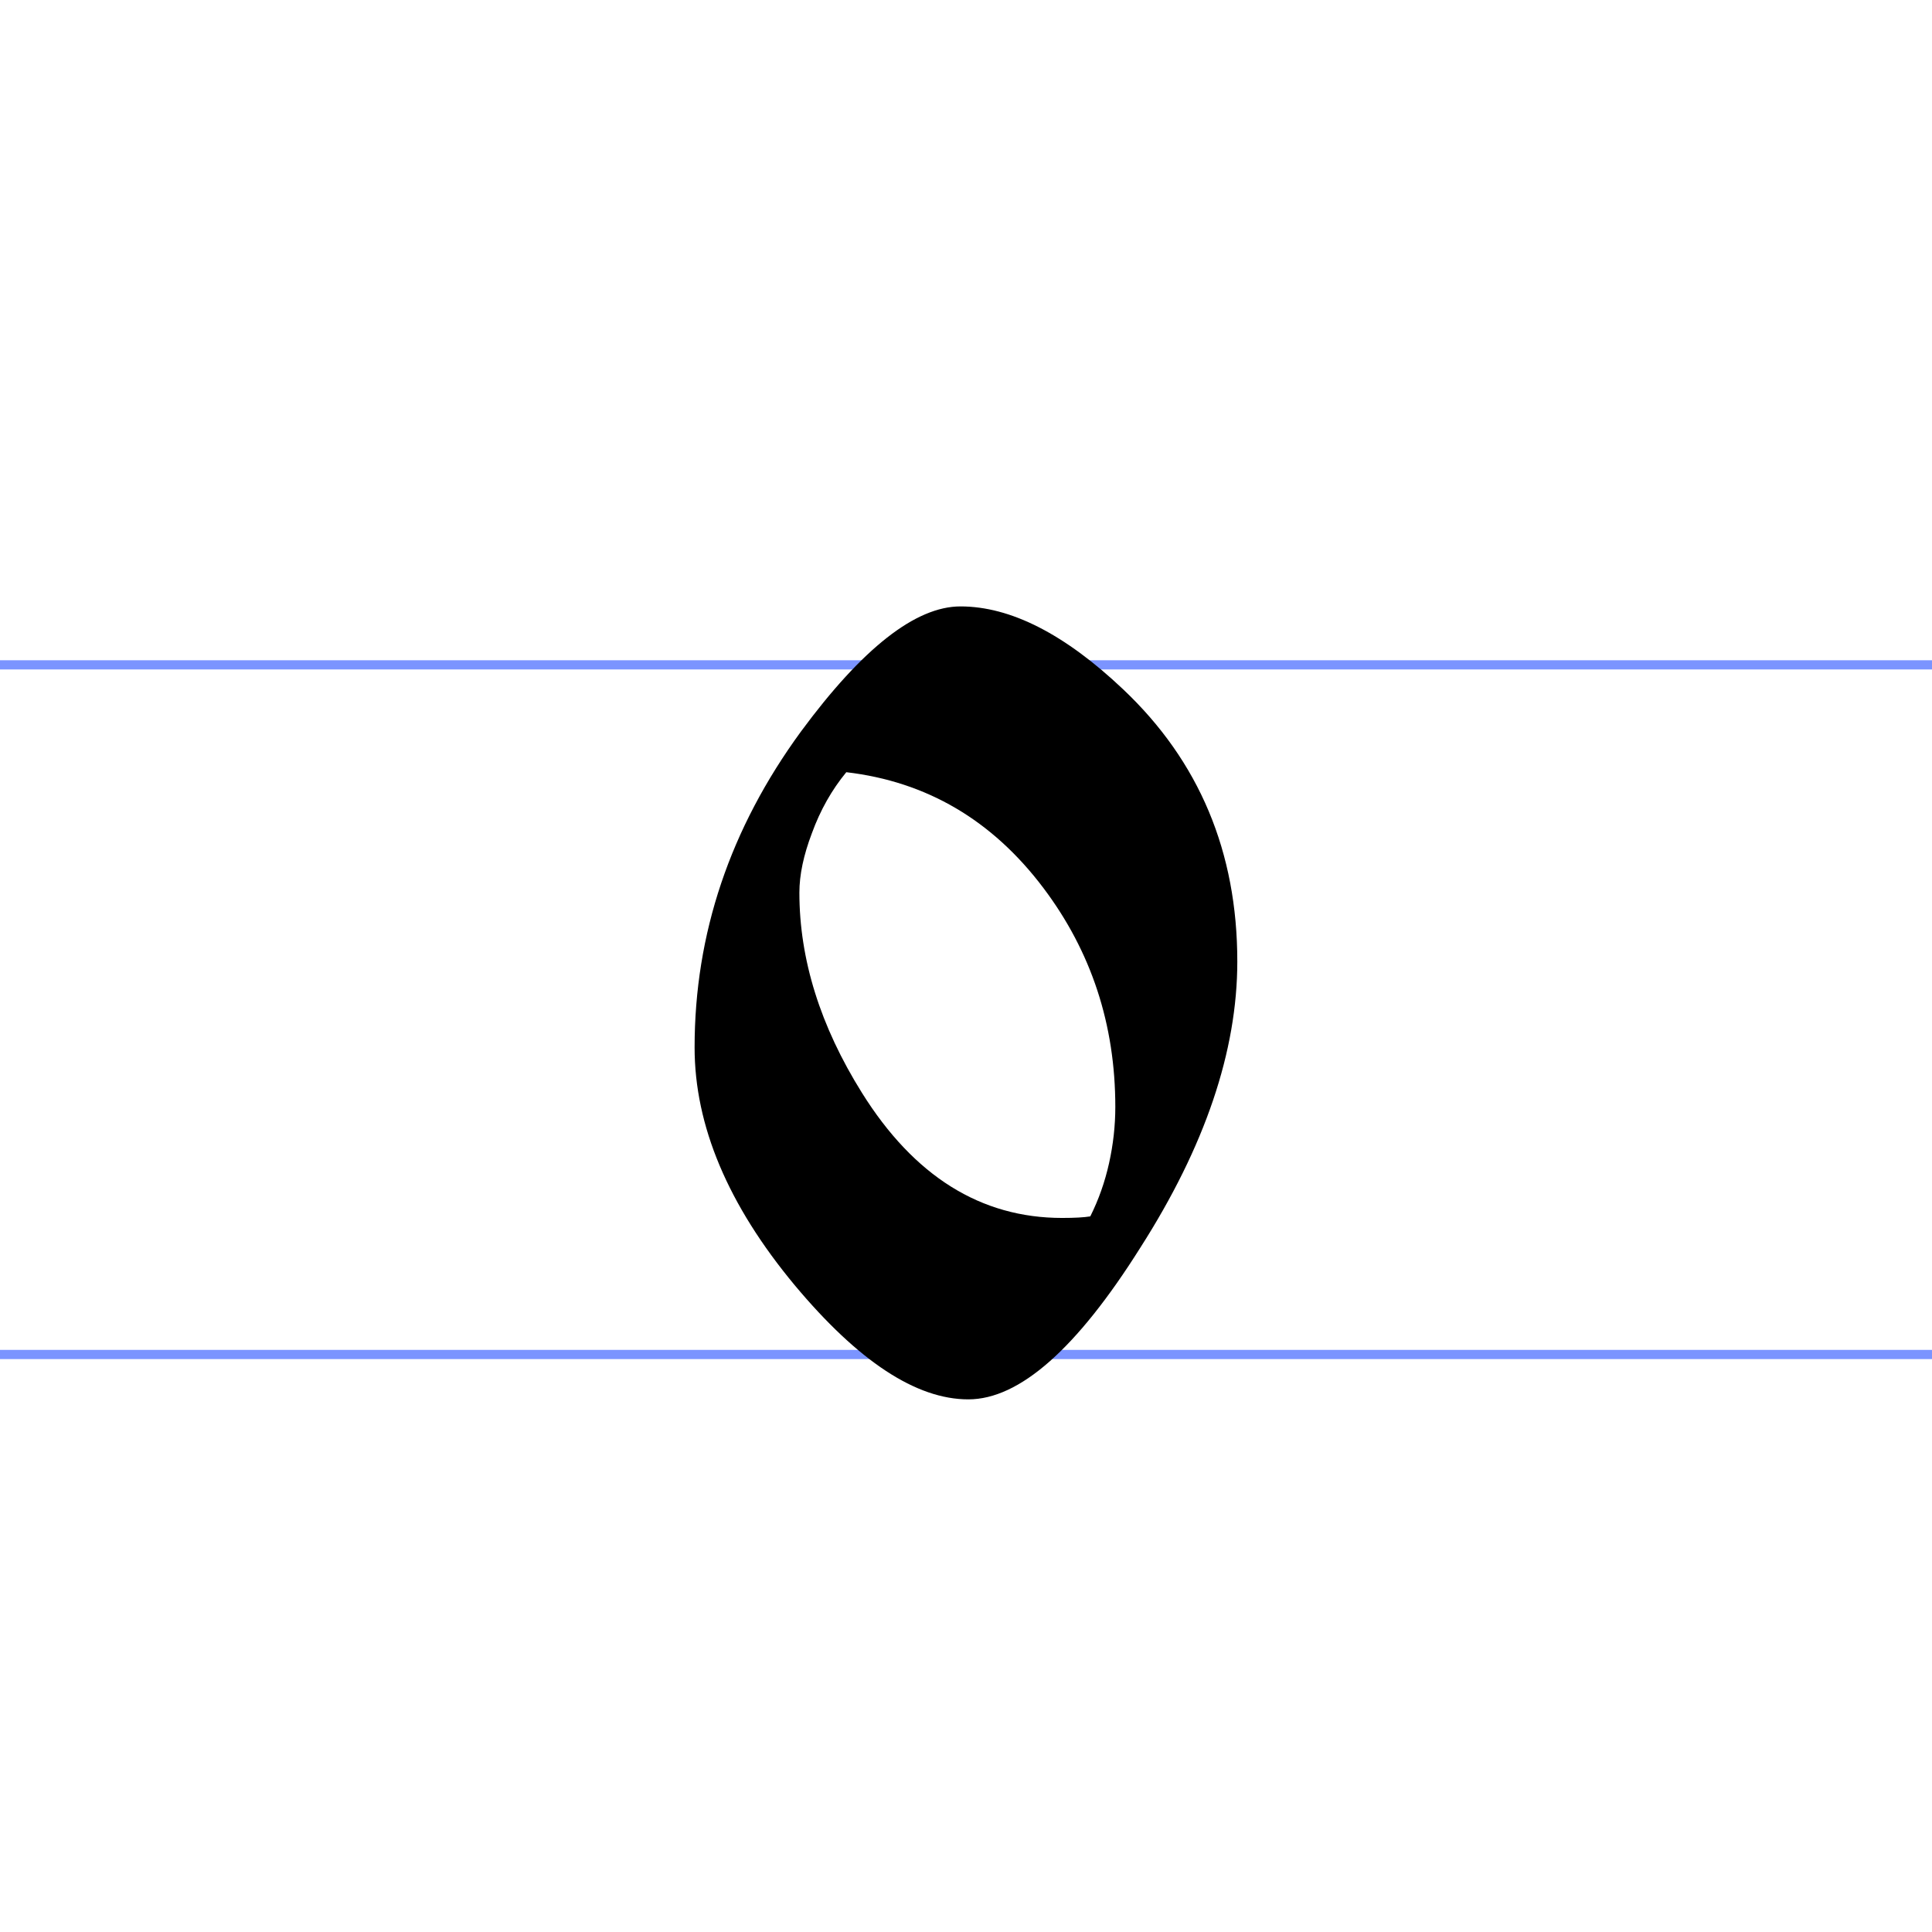 <?xml version="1.0" encoding="UTF-8" standalone="no"?>
<!-- Generator: Adobe Illustrator 14.0.0, SVG Export Plug-In  -->

<svg
   xmlns:dc="http://purl.org/dc/elements/1.1/"
   xmlns:cc="http://creativecommons.org/ns#"
   xmlns:rdf="http://www.w3.org/1999/02/22-rdf-syntax-ns#"
   xmlns:svg="http://www.w3.org/2000/svg"
   xmlns="http://www.w3.org/2000/svg"
   xmlns:sodipodi="http://sodipodi.sourceforge.net/DTD/sodipodi-0.dtd"
   xmlns:inkscape="http://www.inkscape.org/namespaces/inkscape"
   version="1.1"
   x="0px"
   y="0px"
   width="210px"
   height="210px"
   viewBox="0 -71.767 210 210"
   enable-background="new 0 -71.767 210 210"
   xml:space="preserve"
   id="svg2"
   inkscape:version="0.91 r13725"
   sodipodi:docname="Early-Cyrillic-letter-AzuОоооооооооооооооооо.svg"><sodipodi:namedview
     pagecolor="#ffffff"
     bordercolor="#666666"
     borderopacity="1"
     objecttolerance="10"
     gridtolerance="10"
     guidetolerance="10"
     inkscape:pageopacity="0"
     inkscape:pageshadow="2"
     inkscape:window-width="1366"
     inkscape:window-height="705"
     id="namedview12"
     showgrid="false"
     inkscape:zoom="1.5893067"
     inkscape:cx="27.460256"
     inkscape:cy="157.68663"
     inkscape:window-x="-4"
     inkscape:window-y="-4"
     inkscape:window-maximized="1"
     inkscape:current-layer="text2931-5" /><defs
     id="defs4" /><line
     fill="none"
     stroke="#7B94FF"
     x1="0"
     y1="0.5"
     x2="210"
     y2="0.5"
     id="line6" /><line
     fill="none"
     stroke="#7B94FF"
     x1="0"
     y1="75.46"
     x2="210"
     y2="75.46"
     id="line8" /><g
     style="font-style:normal;font-weight:normal;font-size:20px;font-family:'Bitstream Vera Sans';text-align:start;text-anchor:start;fill:#000000;fill-opacity:1;stroke:none;stroke-width:1px;stroke-linecap:butt;stroke-linejoin:miter;stroke-opacity:1"
     id="text2931-5"><path
       d="m 75.5,42.088 q 0,-18.53 11.56,-34.34 10.03,-13.6 17.34,-13.6 8.16,0 17.68,9.01 12.41,11.73 12.41,29.58 0,14.62 -10.54,31.11 -10.37,16.49 -18.7,16.49 -8.5,0 -18.87,-12.41 -10.88,-13.09 -10.88,-25.84 z m 16.49,-29.92 q -2.38,2.89 -3.74,6.63 -1.36,3.57 -1.36,6.46 0,10.88 6.8,21.76 8.5,13.6 21.76,13.6 2.04,0 3.06,-0.17 1.36,-2.72 2.04,-5.78 0.68,-3.06 0.68,-6.12 0,-13.43 -7.82,-23.8 -8.33,-11.05 -21.42,-12.58 z"
       style="font-style:normal;font-variant:normal;font-weight:bold;font-stretch:normal;font-size:170px;font-family:CyrillicOld;-inkscape-font-specification:'CyrillicOld Bold';fill:#000000"
       id="path4140"
       inkscape:connector-curvature="0" /></g></svg>